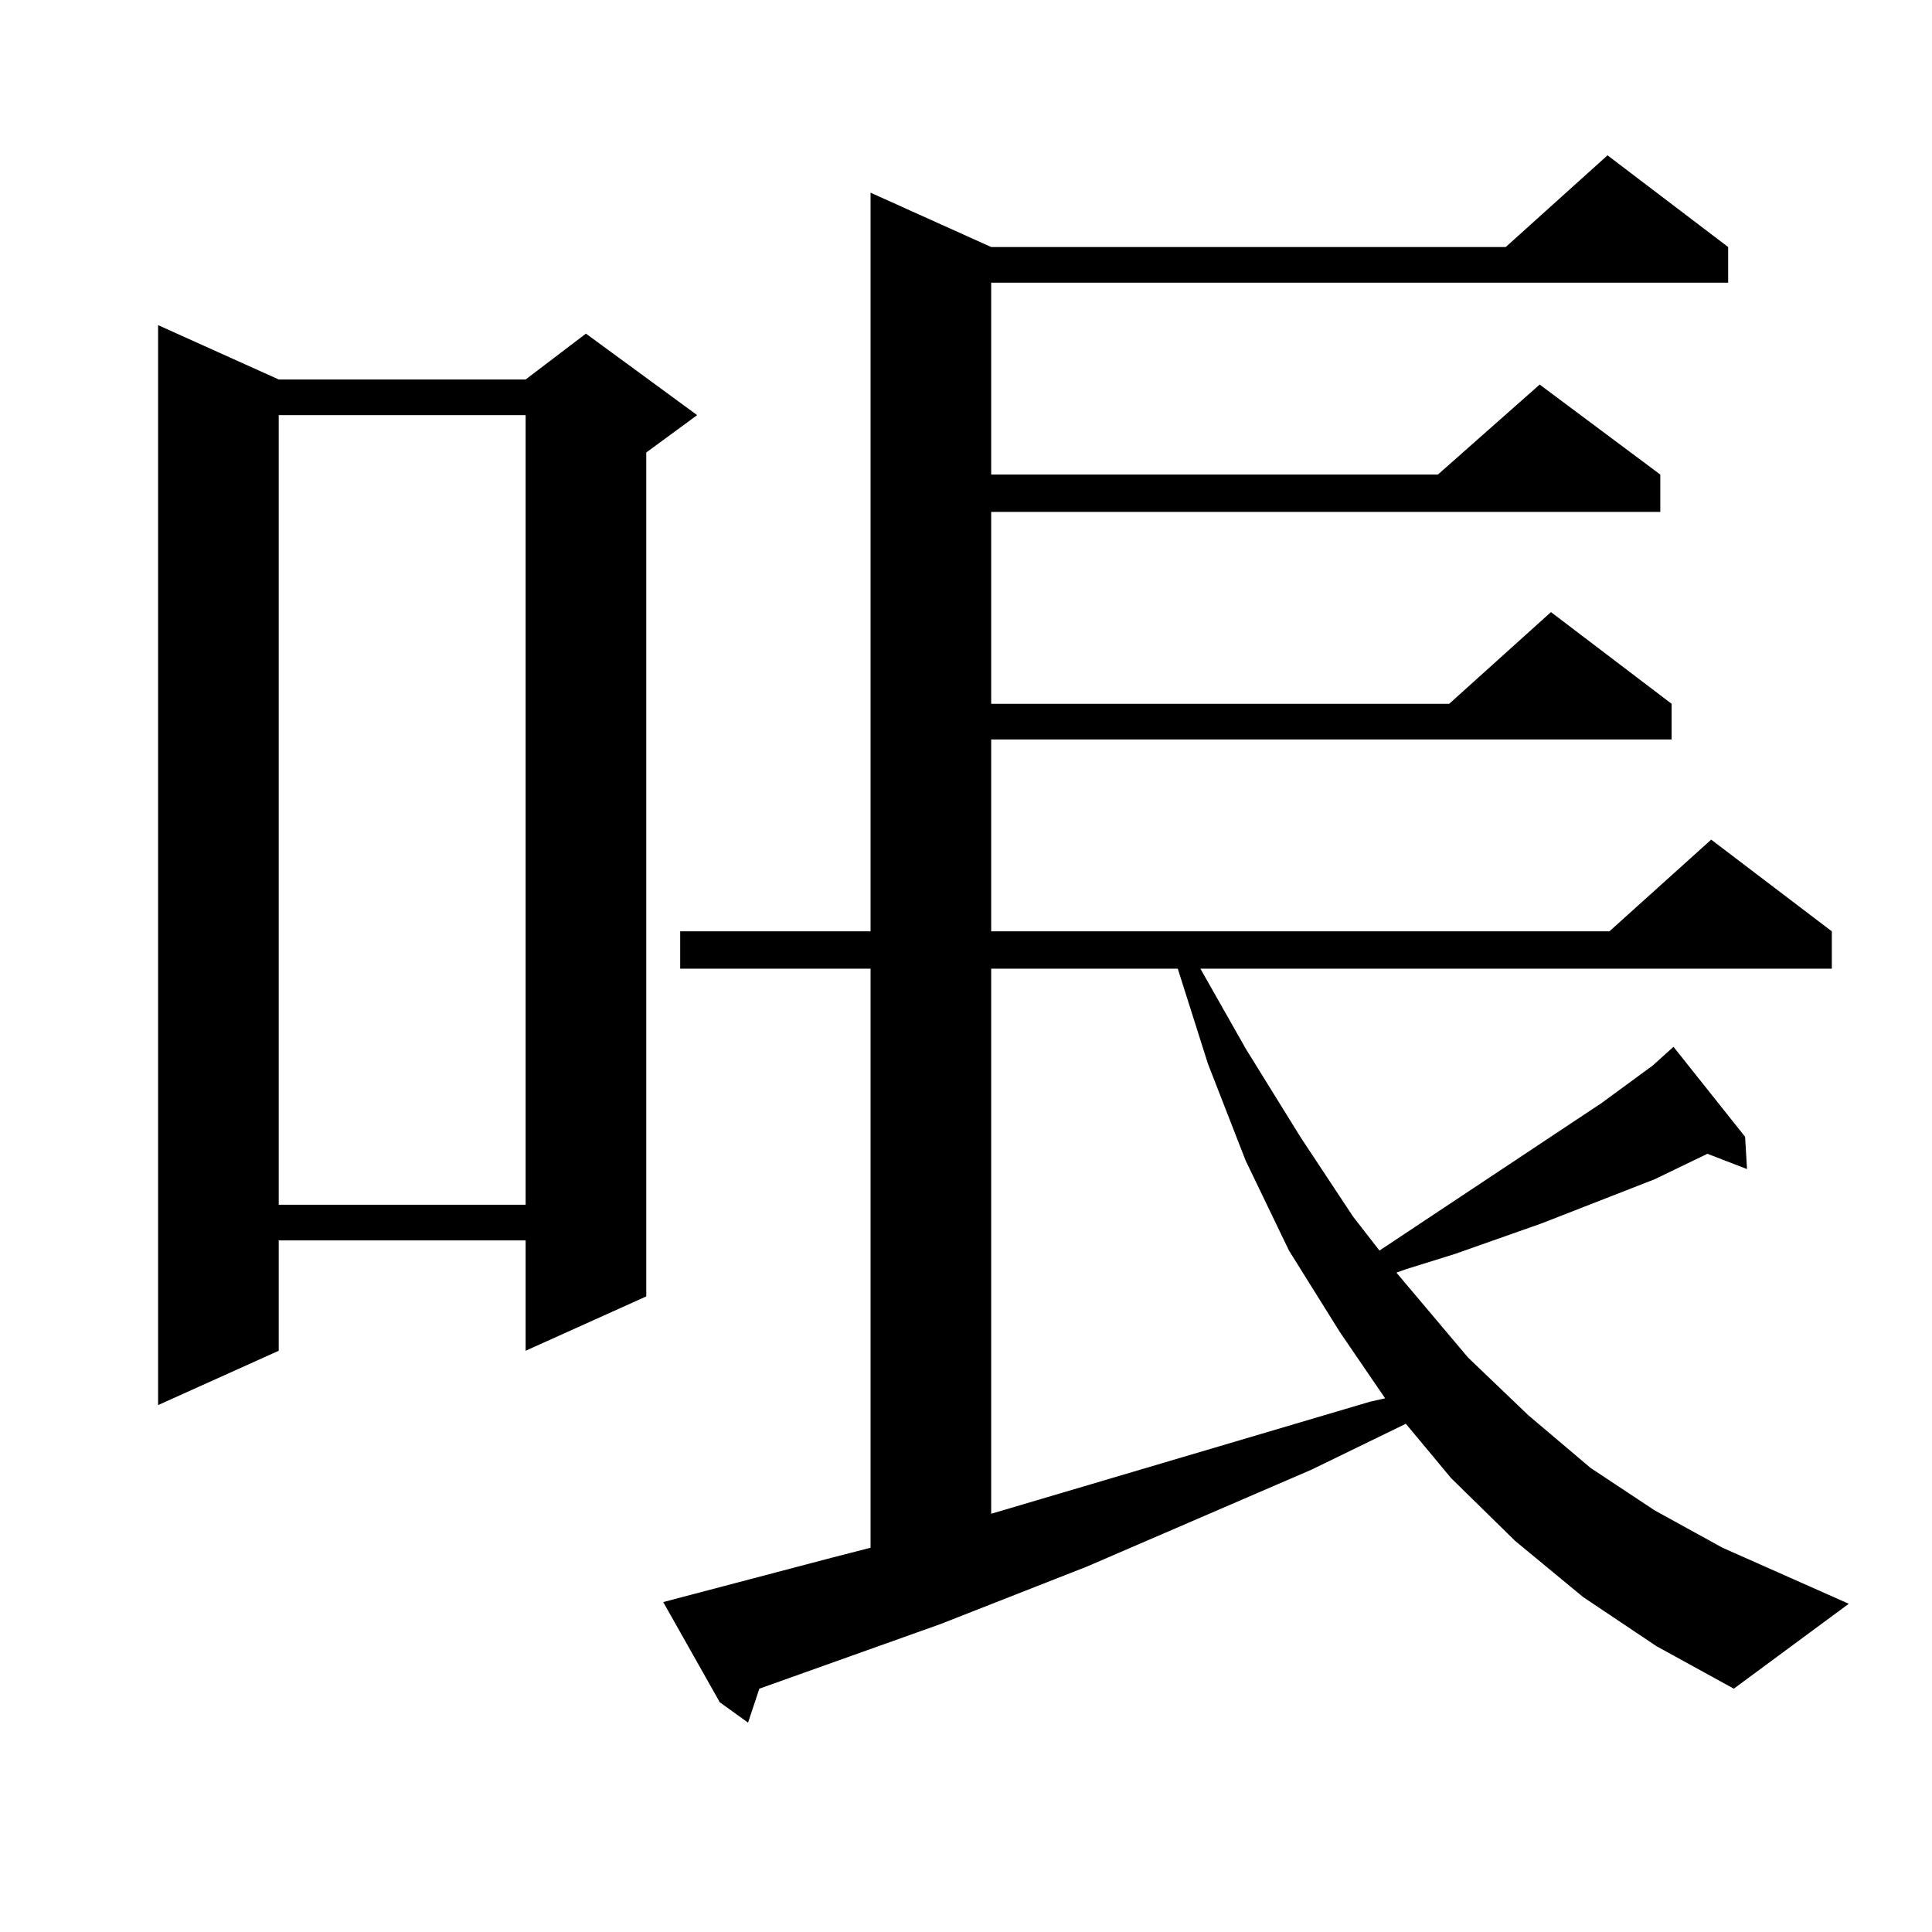 <?xml version="1.0" encoding="utf-8"?>
<!-- Generator: Adobe Illustrator 16.0.0, SVG Export Plug-In . SVG Version: 6.00 Build 0)  -->
<!DOCTYPE svg PUBLIC "-//W3C//DTD SVG 1.1//EN" "http://www.w3.org/Graphics/SVG/1.1/DTD/svg11.dtd">
<svg version="1.1" id="图层_1" xmlns="http://www.w3.org/2000/svg" xmlns:xlink="http://www.w3.org/1999/xlink" x="0px" y="0px"
	 width="1000px" height="1000px" viewBox="0 0 1000 1000" enable-background="new 0 0 1000 1000" xml:space="preserve">
<path d="M144.265,196.414h127.802l31.219-23.73l57.56,42.188l-26.341,19.336v436.816l-62.438,28.125V642.02H144.265v57.129
	l-62.438,28.125V168.289L144.265,196.414z M144.265,214.871v408.691h127.802V214.871H144.265z M904.246,605.105l-20.487-7.91
	l-27.316,13.184l-58.535,22.852l-44.877,15.82l-25.365,7.91l-4.878,1.758l37.072,43.945l31.219,29.883l32.194,27.246l33.17,21.973
	l35.121,19.336l65.364,29.004l-59.511,43.945l-39.999-21.973L819.37,826.59l-35.121-29.004l-33.17-32.52l-23.414-28.125
	l-48.779,23.73L562.791,810.77l-76.096,29.883l-93.656,33.398l-5.854,17.578l-14.634-10.547l-29.268-51.855l86.827-22.852
	l20.487-5.273V501.395h-98.534v-19.336h98.534V99.734l62.438,28.125h266.335l52.682-47.461l62.438,47.461v18.457H513.036v99.316
	H744.25l52.682-46.582l62.438,46.582v19.336H513.036v99.316h237.067l52.682-47.461l62.438,47.461v18.457H513.036v99.316h319.992
	l52.682-47.461l62.438,47.461v19.336H621.326l23.414,41.309l28.292,45.703l27.316,41.309l13.658,17.578l115.119-76.465
	l26.341-19.336l6.829-6.152l3.902-3.516l37.072,46.582L904.246,605.105z M513.036,501.395v282.129l196.093-58.008l7.805-1.758
	L693.52,689.48l-26.341-42.188l-22.438-46.582l-19.512-50.098l-15.609-49.219H513.036z"/>
</svg>

